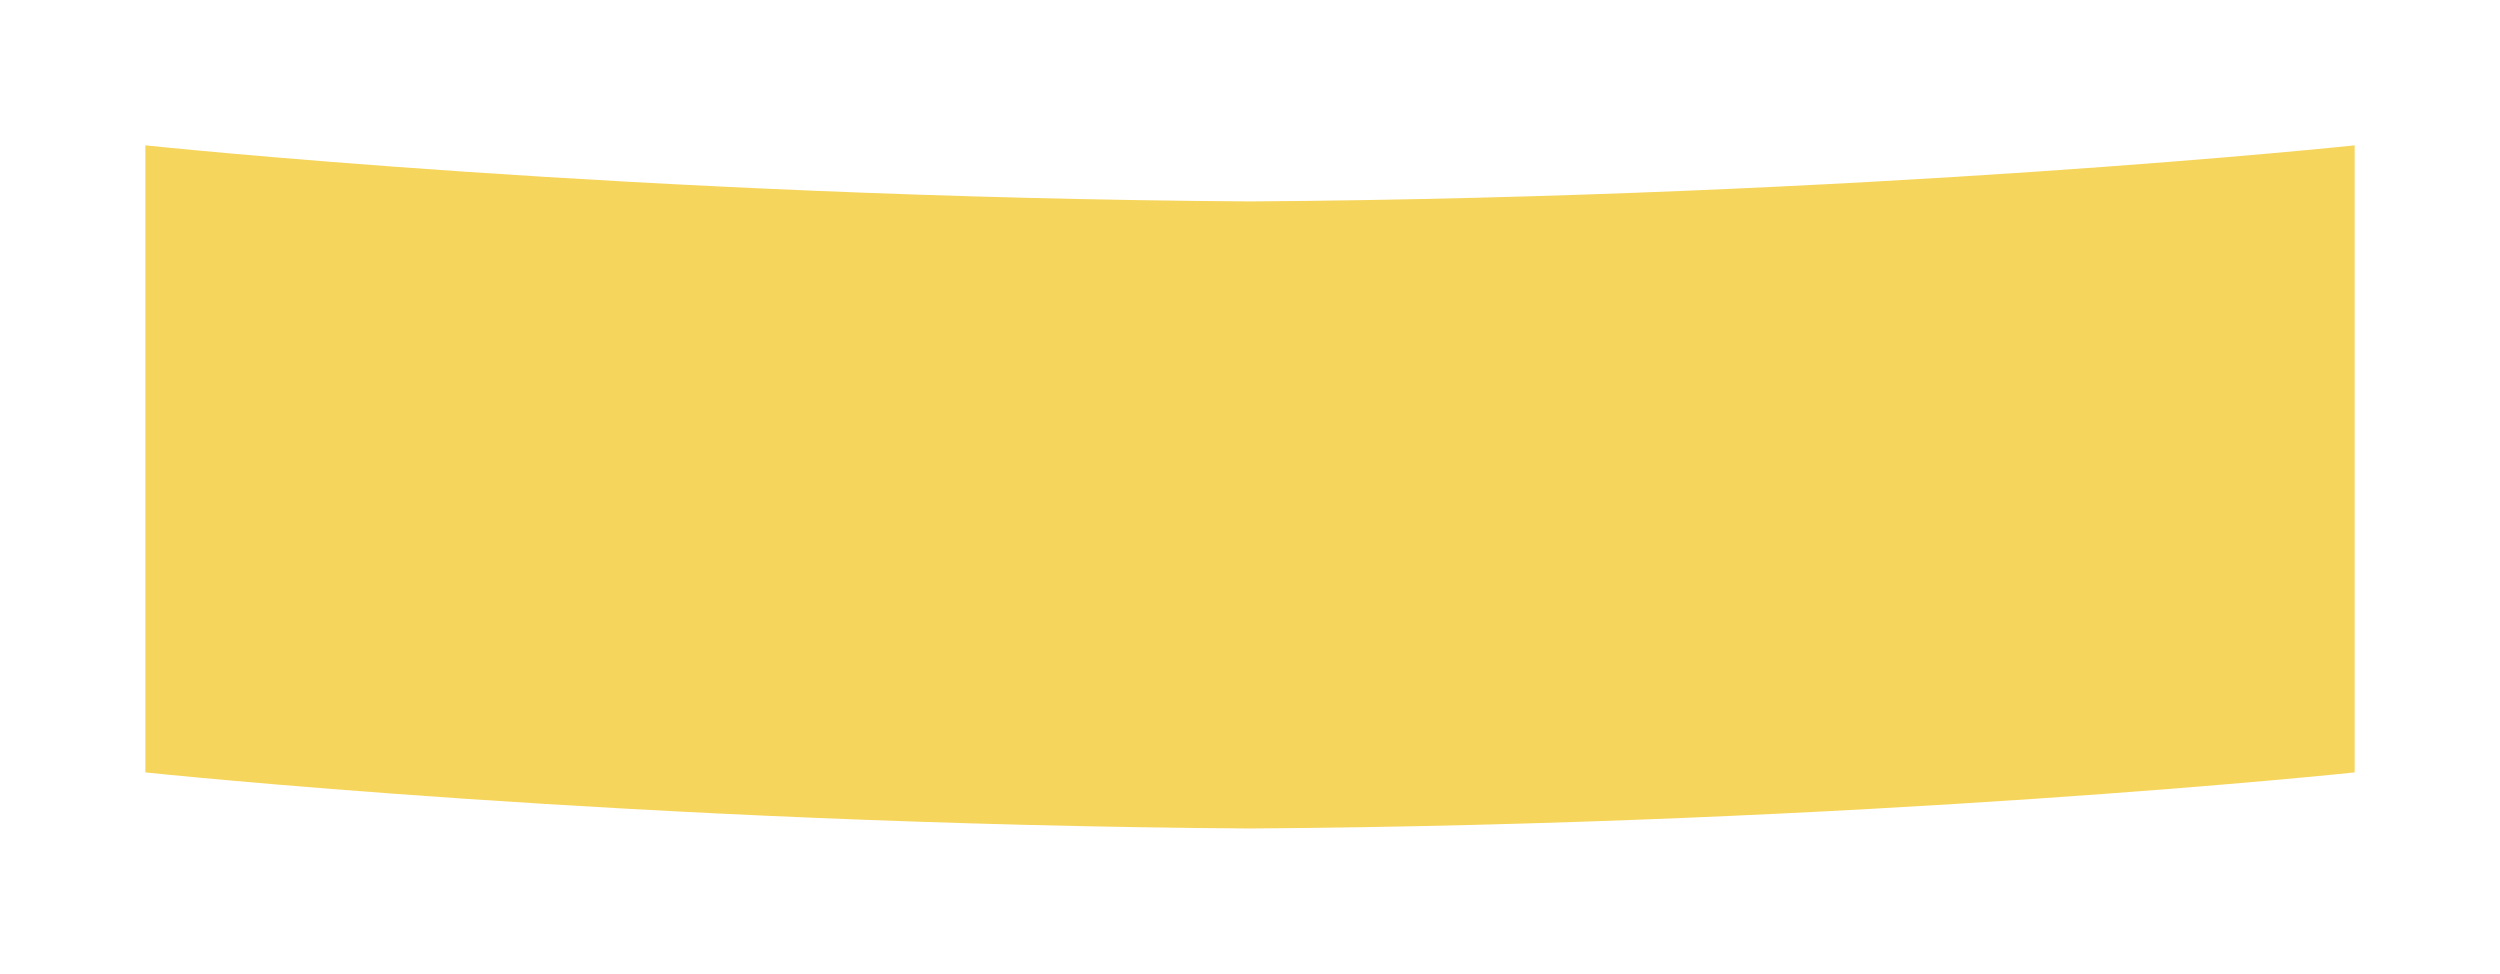 <svg width="344" height="134" viewBox="0 0 344 134" fill="none" xmlns="http://www.w3.org/2000/svg">
    <g filter="url(#3okl6hlnha)">
        <path d="M172 23.717C87.046 23.132 20 16 20 16v86.283s67.046 7.132 152 7.717c84.954-.585 152-7.717 152-7.717V16s-67.046 7.132-152 7.717z" fill="#F6D55C"/>
    </g>
    <defs>
        <filter id="3okl6hlnha" x="0" y="0" width="344" height="134" filterUnits="userSpaceOnUse" color-interpolation-filters="sRGB">
            <feFlood flood-opacity="0" result="BackgroundImageFix"/>
            <feColorMatrix in="SourceAlpha" values="0 0 0 0 0 0 0 0 0 0 0 0 0 0 0 0 0 0 127 0" result="hardAlpha"/>
            <feOffset dy="4"/>
            <feGaussianBlur stdDeviation="10"/>
            <feComposite in2="hardAlpha" operator="out"/>
            <feColorMatrix values="0 0 0 0 0 0 0 0 0 0 0 0 0 0 0 0 0 0 0.15 0"/>
            <feBlend in2="BackgroundImageFix" result="effect1_dropShadow_2546_37"/>
            <feBlend in="SourceGraphic" in2="effect1_dropShadow_2546_37" result="shape"/>
        </filter>
    </defs>
</svg>
